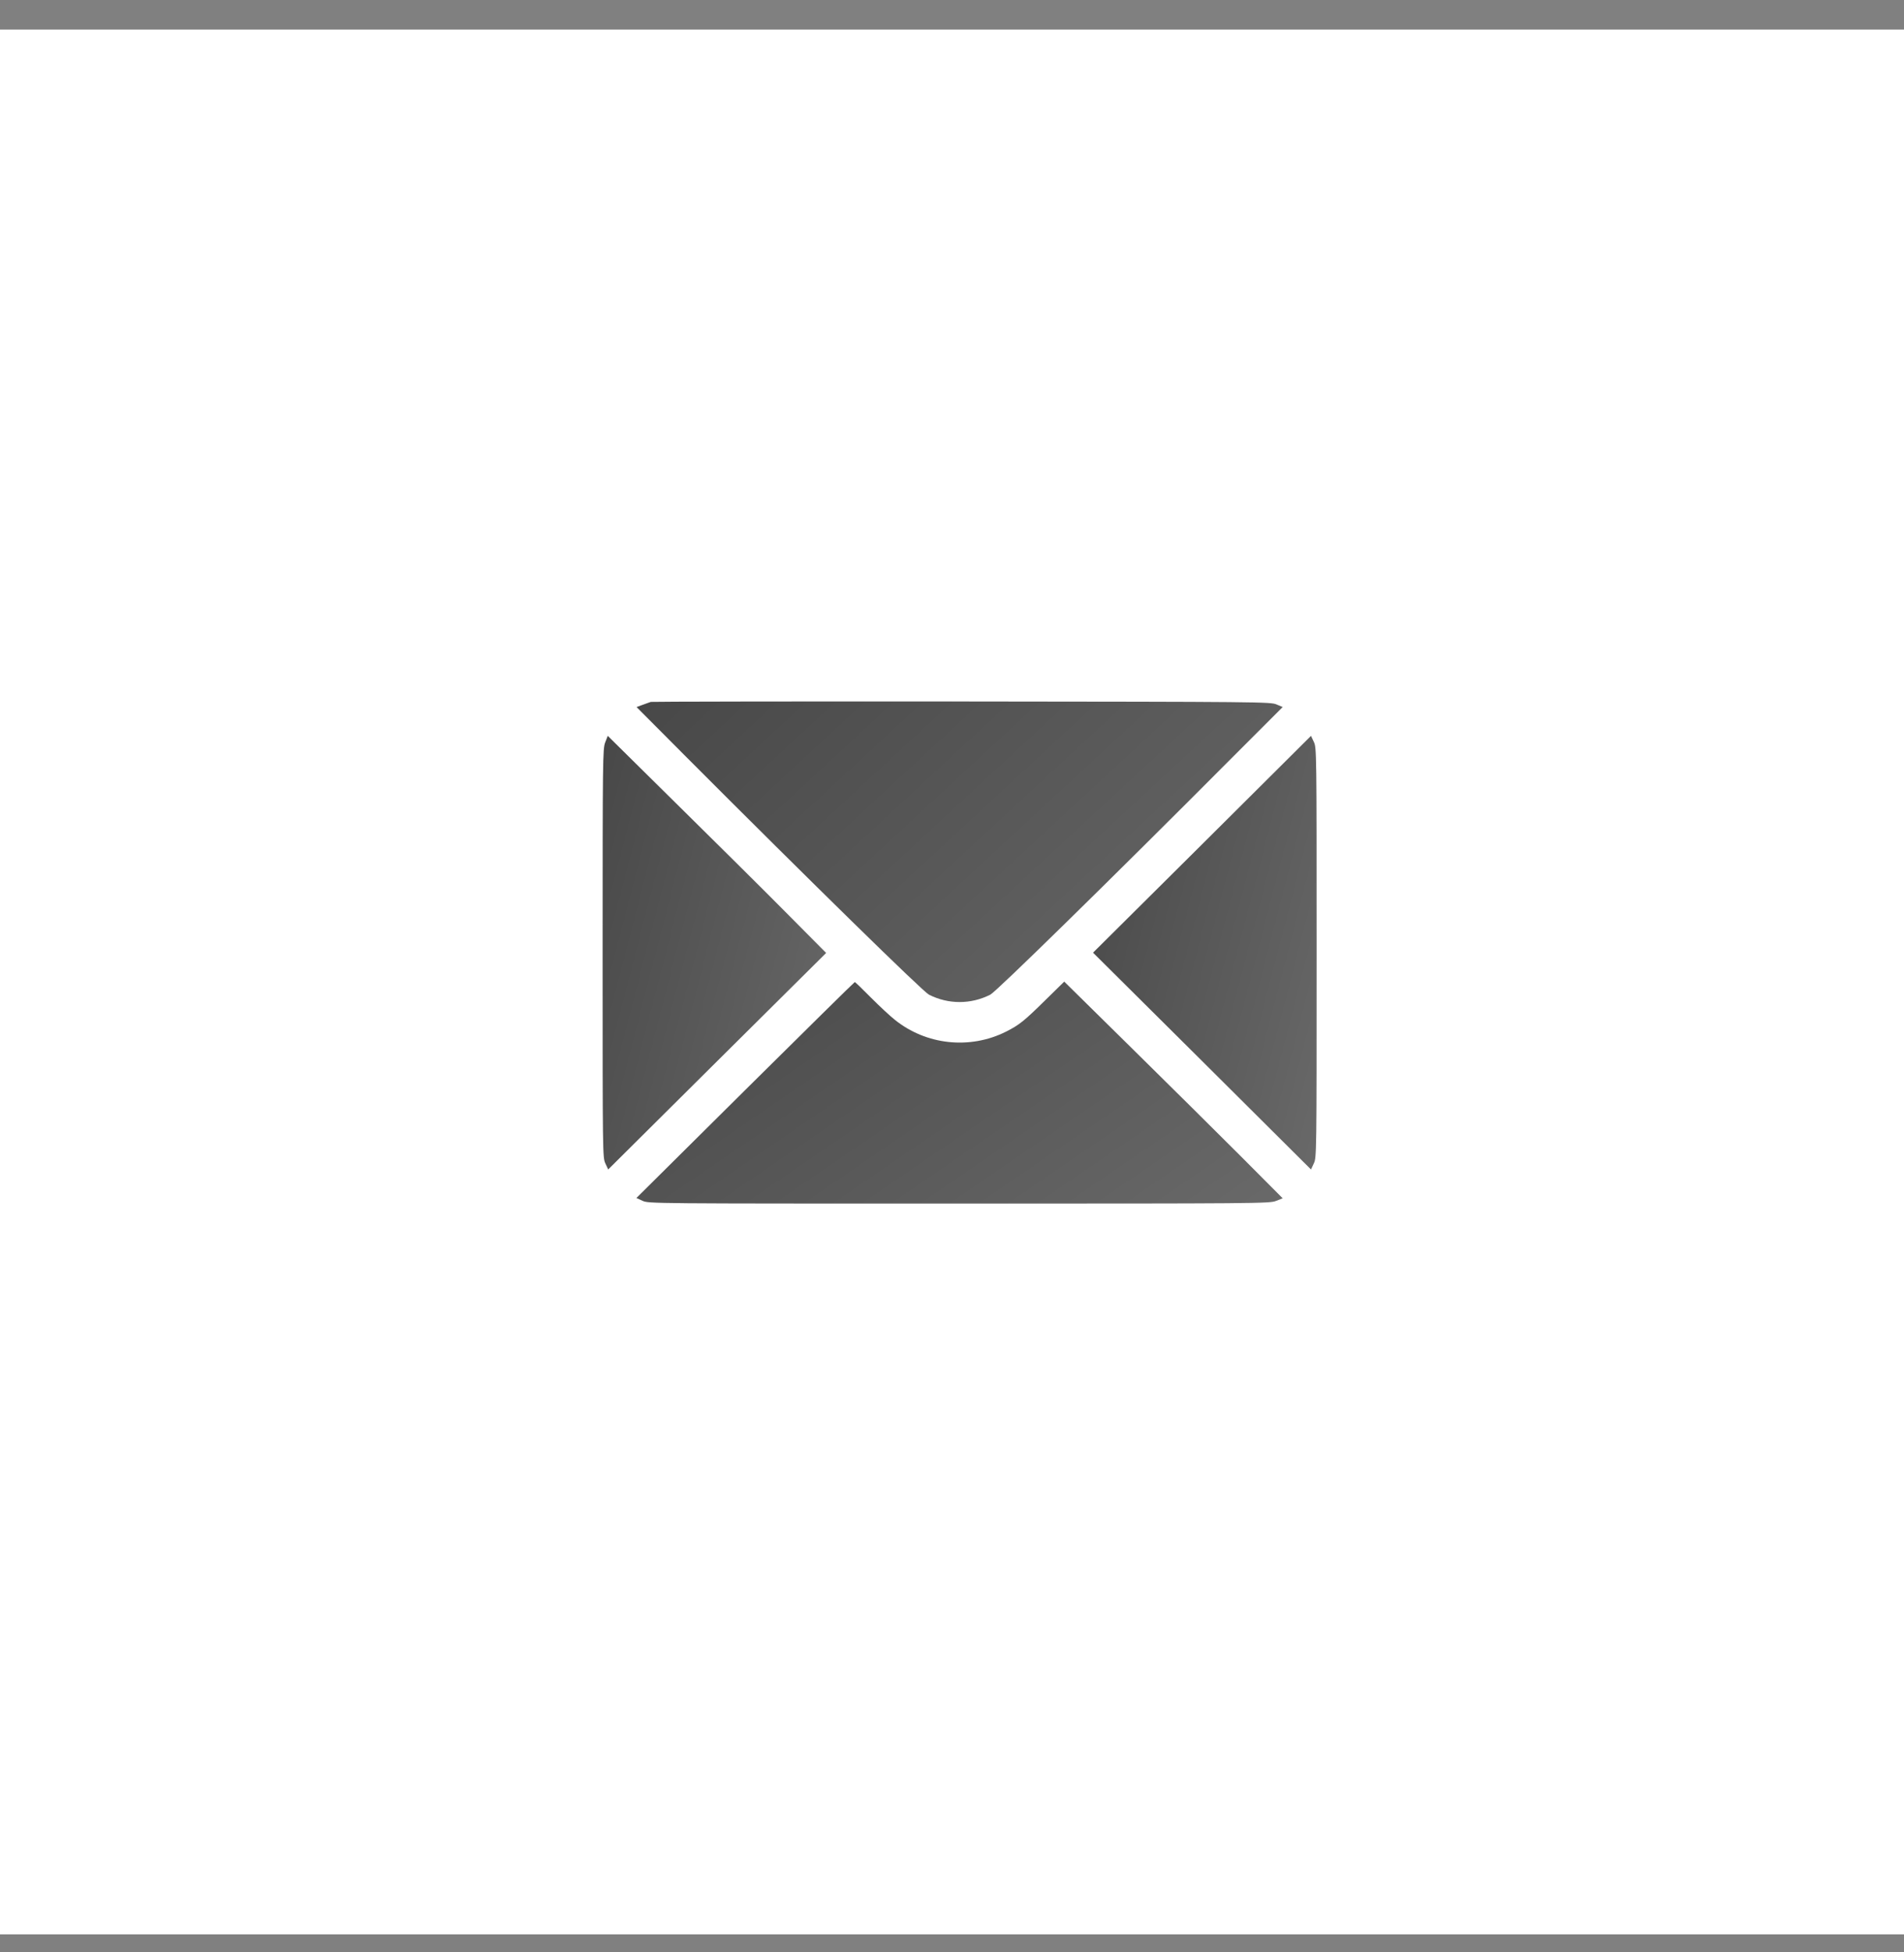 <?xml version="1.0" encoding="UTF-8"?> <svg xmlns="http://www.w3.org/2000/svg" width="40" height="41" viewBox="0 0 40 41" fill="none"><rect x="0" y="0" width="40" height="41" fill="#808080" stroke="none"/><rect y="0.621" width="40" height="40" fill="white"></rect><path d="M13.673 14.74C13.649 14.749 13.57 14.775 13.499 14.802L13.373 14.848L14.453 15.932C17.034 18.518 19.388 20.822 19.514 20.887C19.922 21.095 20.398 21.095 20.806 20.887C20.932 20.822 23.286 18.518 25.863 15.932L26.947 14.848L26.817 14.793C26.694 14.74 26.503 14.737 20.204 14.731C16.637 14.728 13.696 14.734 13.673 14.74Z" fill="url(#paint0_linear_1020_10534)"></path><path d="M12.713 15.594C12.663 15.729 12.66 15.925 12.66 20.02C12.66 24.244 12.66 24.309 12.718 24.432L12.777 24.559L15.067 22.284L17.356 20.012L16.49 19.14C16.015 18.661 14.982 17.637 14.195 16.862L12.768 15.453L12.713 15.594Z" fill="url(#paint1_linear_1020_10534)"></path><path d="M25.253 17.731L22.963 20.006L25.253 22.281L27.542 24.559L27.601 24.432C27.66 24.309 27.66 24.244 27.66 20.006C27.66 15.767 27.66 15.702 27.601 15.579L27.542 15.453L25.253 17.731Z" fill="url(#paint2_linear_1020_10534)"></path><path d="M15.657 22.889L13.37 25.158L13.499 25.217C13.628 25.275 13.669 25.275 20.145 25.275C26.45 25.275 26.668 25.273 26.806 25.22L26.947 25.164L26.057 24.271C25.567 23.781 24.534 22.757 23.762 21.997L22.358 20.614L21.971 20.993C21.513 21.445 21.413 21.524 21.134 21.665C20.377 22.044 19.458 21.947 18.798 21.415C18.698 21.336 18.475 21.128 18.296 20.949C18.12 20.77 17.967 20.623 17.958 20.623C17.949 20.623 16.913 21.644 15.657 22.889Z" fill="url(#paint3_linear_1020_10534)"></path><defs><linearGradient id="paint0_linear_1020_10534" x1="11.871" y1="13.468" x2="22.914" y2="25.39" gradientUnits="userSpaceOnUse"><stop stop-color="#434343"></stop><stop offset="1" stop-color="#6A6A6A"></stop></linearGradient><linearGradient id="paint1_linear_1020_10534" x1="12.14" y1="13.632" x2="19.895" y2="15.64" gradientUnits="userSpaceOnUse"><stop stop-color="#434343"></stop><stop offset="1" stop-color="#6A6A6A"></stop></linearGradient><linearGradient id="paint2_linear_1020_10534" x1="22.443" y1="13.632" x2="30.198" y2="15.64" gradientUnits="userSpaceOnUse"><stop stop-color="#434343"></stop><stop offset="1" stop-color="#6A6A6A"></stop></linearGradient><linearGradient id="paint3_linear_1020_10534" x1="11.868" y1="19.682" x2="19.489" y2="30.827" gradientUnits="userSpaceOnUse"><stop stop-color="#434343"></stop><stop offset="1" stop-color="#6A6A6A"></stop></linearGradient></defs></svg> 